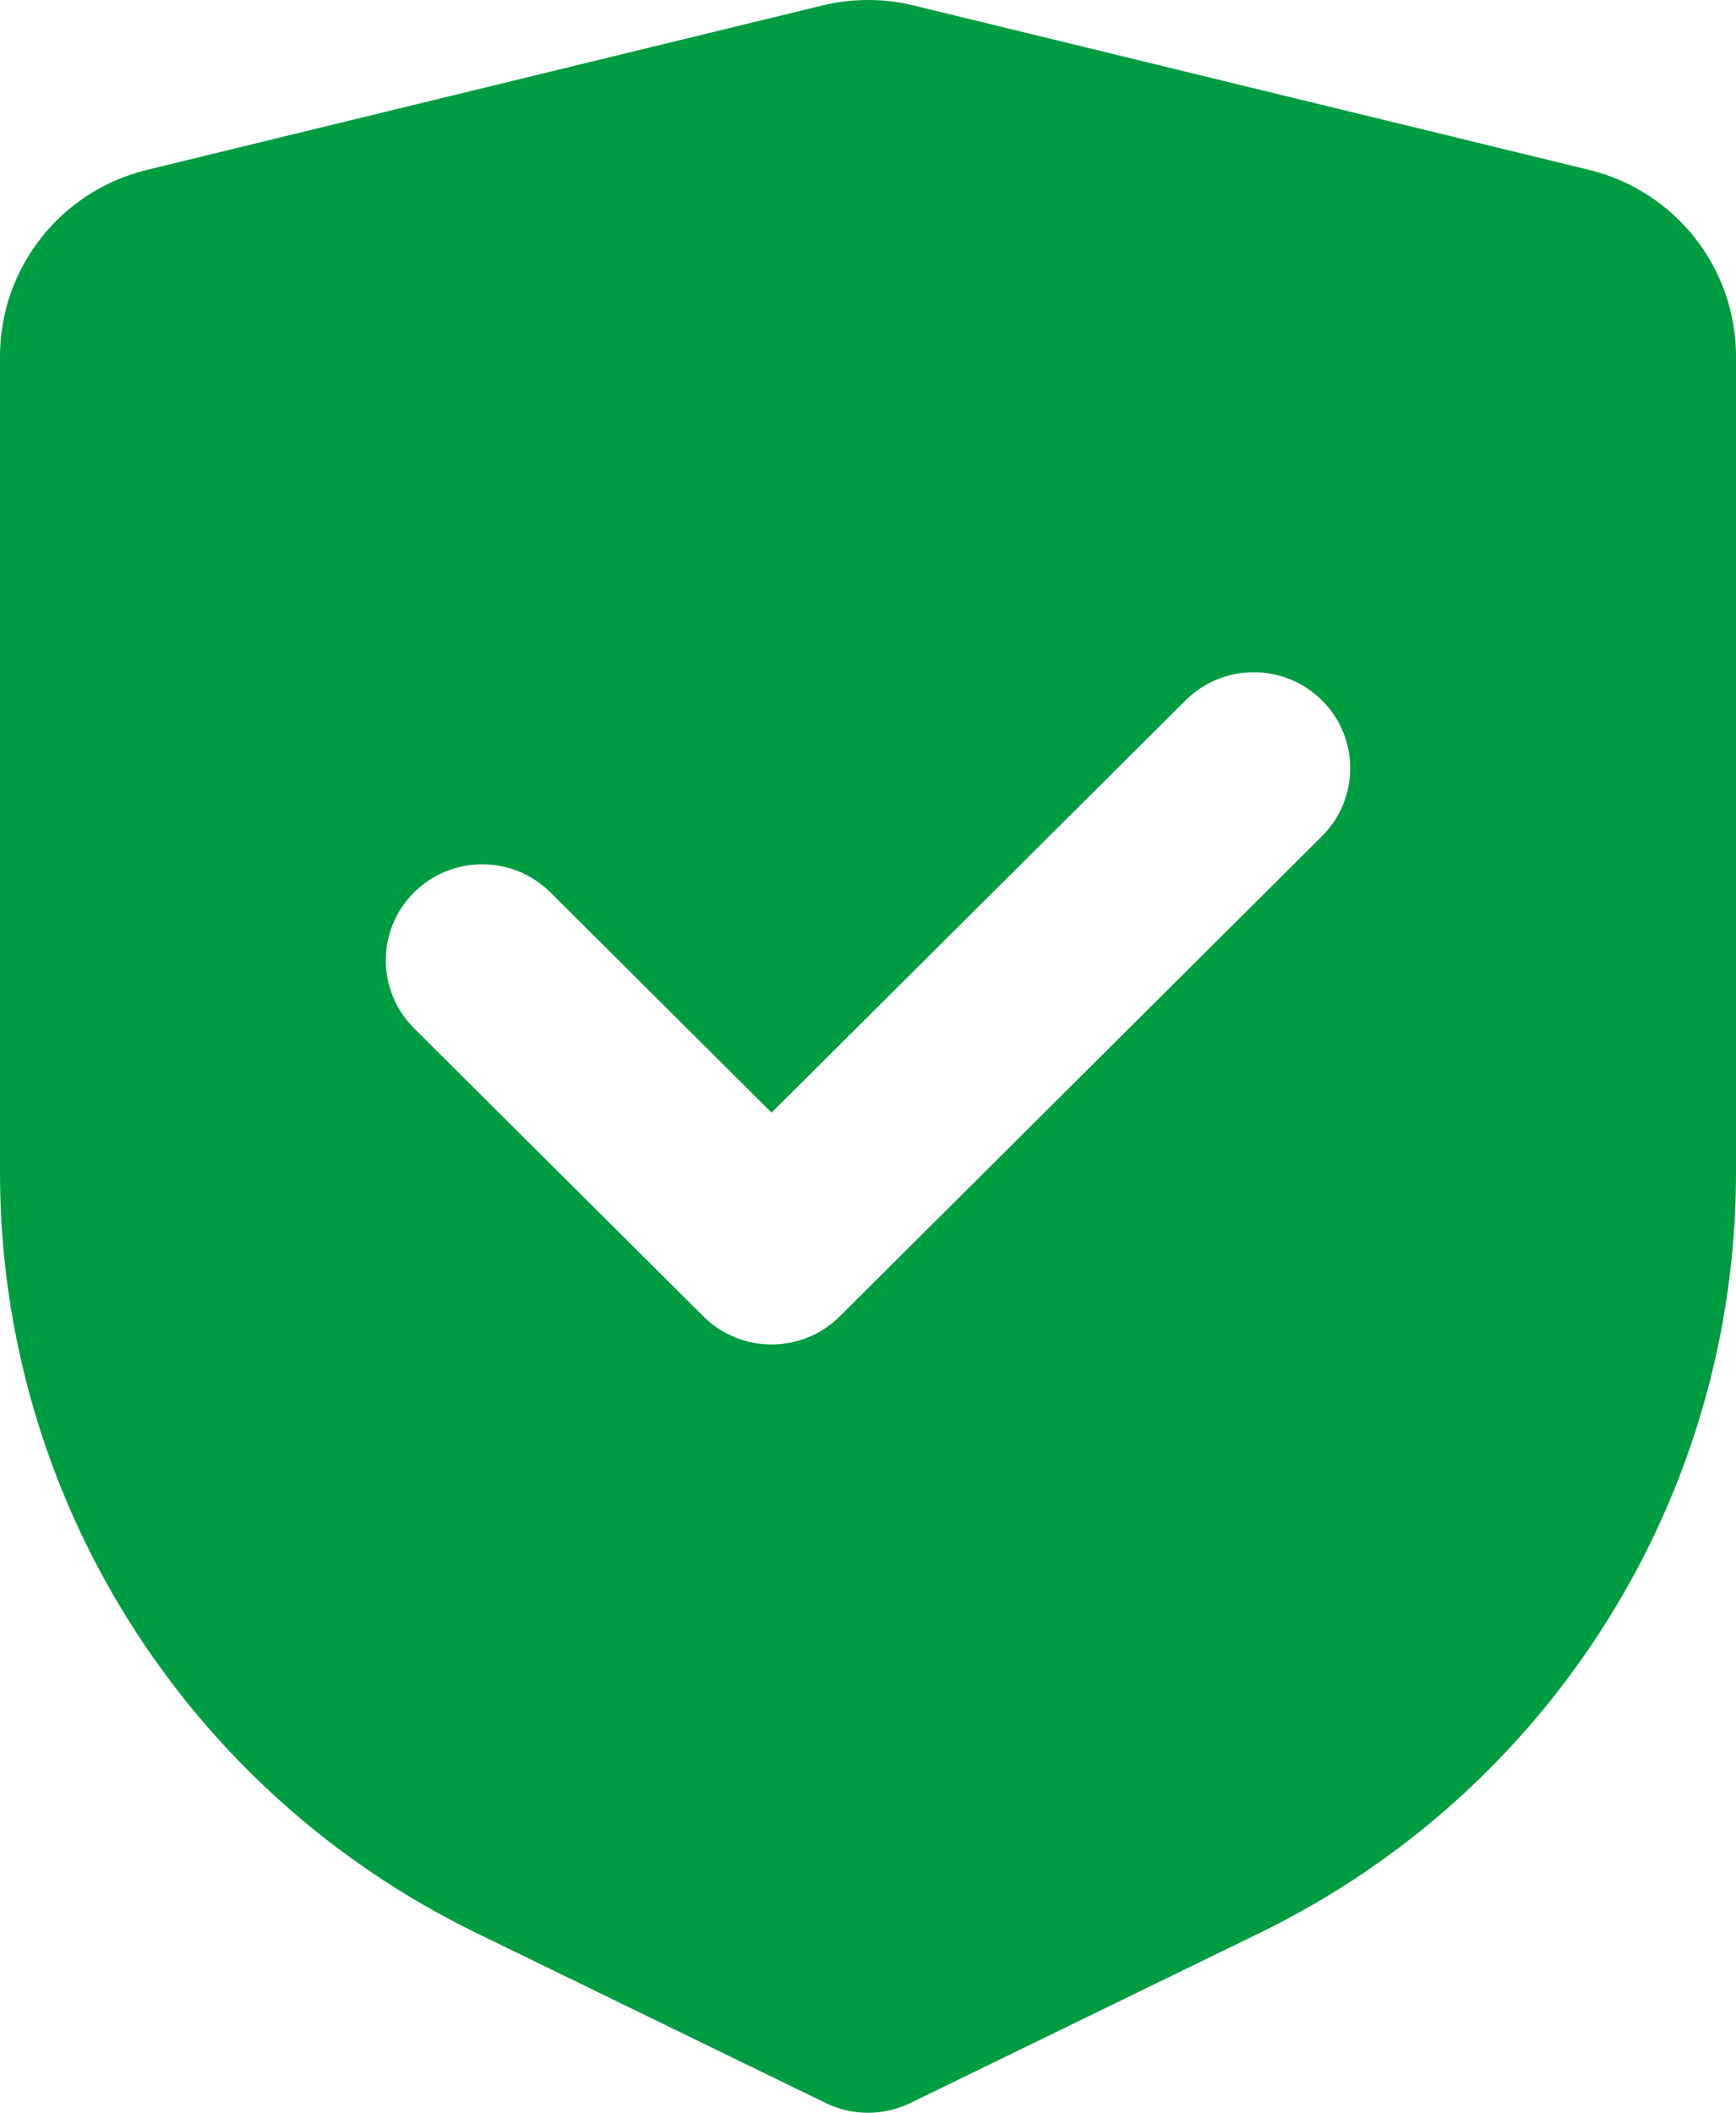 <svg width="60" height="73" viewBox="0 0 60 73" fill="none" xmlns="http://www.w3.org/2000/svg">
<path fill-rule="evenodd" clip-rule="evenodd" d="M28.417 0.19L5.084 5.868C2.099 6.594 0 9.256 0 12.314V40.525C0 51.693 6.391 61.886 16.47 66.791L28.536 72.663C28.998 72.888 29.499 73 30 73C30.501 73 31.002 72.888 31.464 72.663L43.53 66.791C53.609 61.886 60 51.693 60 40.525V12.314C60 9.256 57.901 6.594 54.916 5.868L31.583 0.19C31.063 0.063 30.532 0 30 0C29.468 0 28.937 0.063 28.417 0.19ZM45.69 28.892C46.992 27.596 46.992 25.495 45.69 24.199C44.389 22.903 42.278 22.903 40.976 24.199L26.667 38.444L19.024 30.835C17.722 29.54 15.611 29.54 14.31 30.835C13.008 32.131 13.008 34.232 14.31 35.528L24.31 45.483C25.611 46.778 27.722 46.778 29.024 45.483L45.69 28.892Z" fill="#009C42"/>
</svg>
